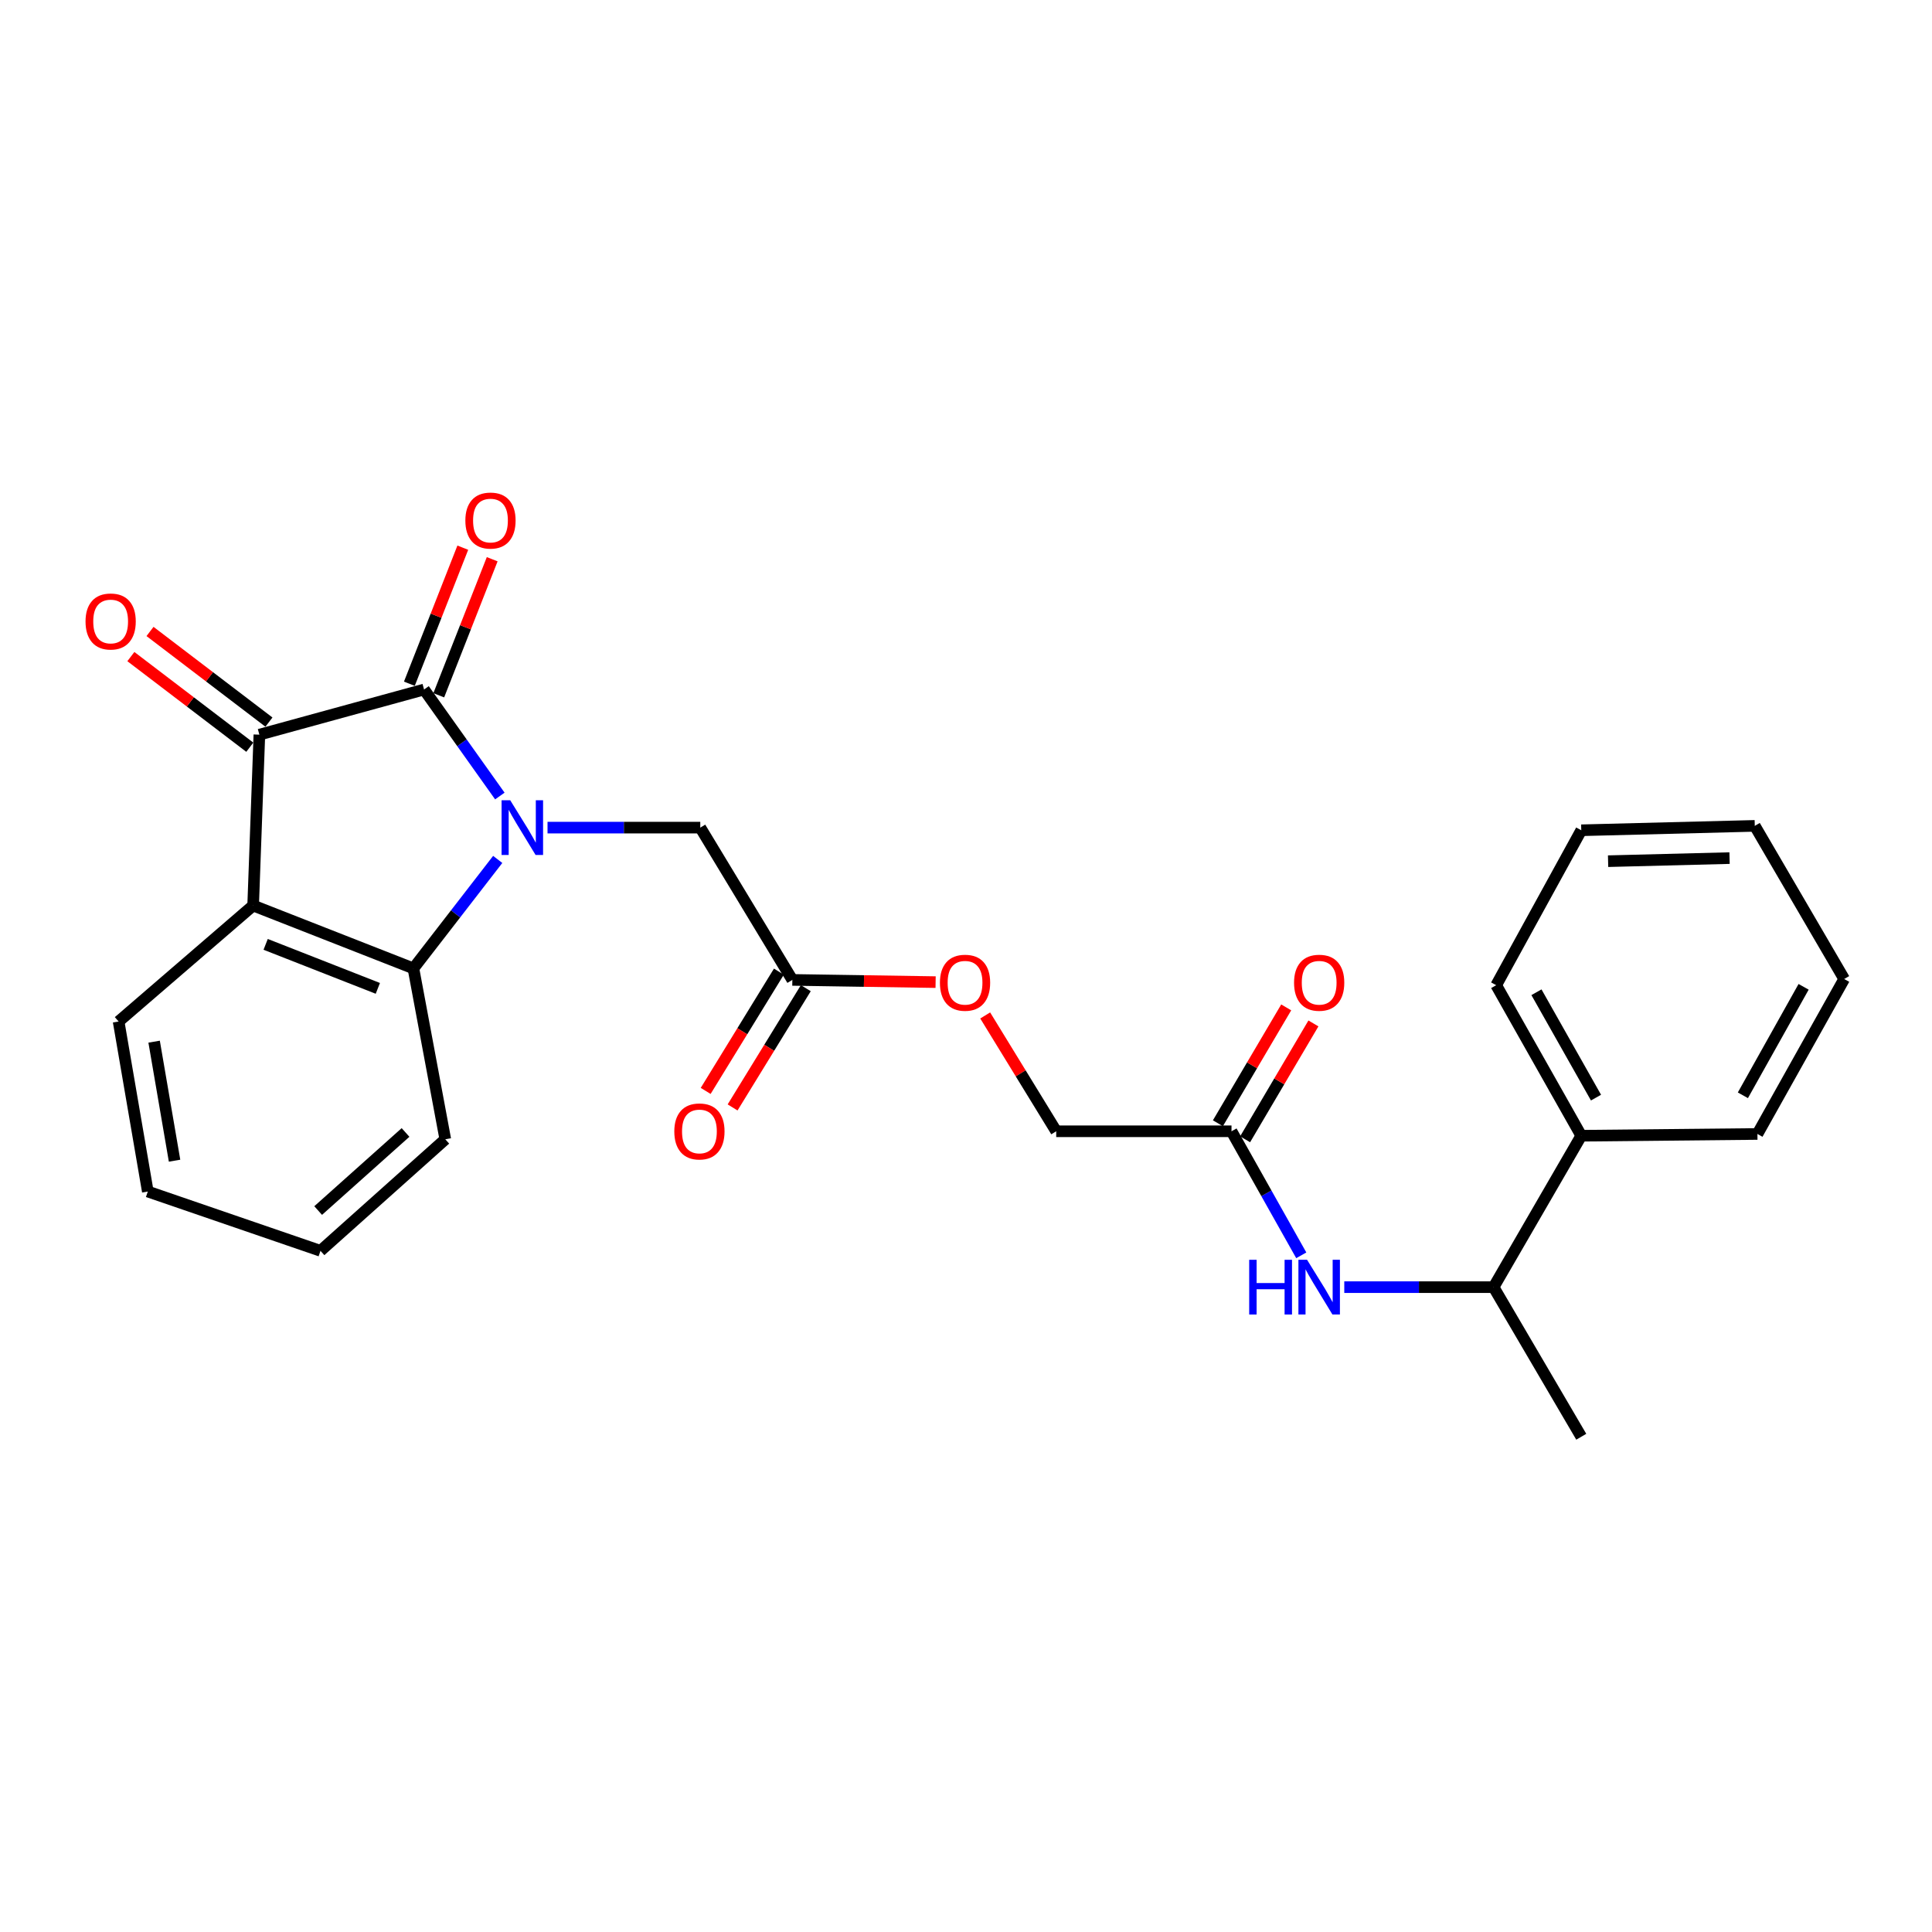 <?xml version='1.0' encoding='iso-8859-1'?>
<svg version='1.1' baseProfile='full'
              xmlns='http://www.w3.org/2000/svg'
                      xmlns:rdkit='http://www.rdkit.org/xml'
                      xmlns:xlink='http://www.w3.org/1999/xlink'
                  xml:space='preserve'
width='1000px' height='1000px' viewBox='0 0 1000 1000'>
<!-- END OF HEADER -->
<rect style='opacity:1.0;fill:#FFFFFF;stroke:none' width='1000' height='1000' x='0' y='0'> </rect>
<path class='bond-0' d='M 258.72,412.021 L 239.108,384.456' style='fill:none;fill-rule:evenodd;stroke:#0000FF;stroke-width:6px;stroke-linecap:butt;stroke-linejoin:miter;stroke-opacity:1' />
<path class='bond-0' d='M 239.108,384.456 L 219.495,356.89' style='fill:none;fill-rule:evenodd;stroke:#000000;stroke-width:6px;stroke-linecap:butt;stroke-linejoin:miter;stroke-opacity:1' />
<path class='bond-3' d='M 257.618,444.838 L 235.8,473.039' style='fill:none;fill-rule:evenodd;stroke:#0000FF;stroke-width:6px;stroke-linecap:butt;stroke-linejoin:miter;stroke-opacity:1' />
<path class='bond-3' d='M 235.8,473.039 L 213.982,501.24' style='fill:none;fill-rule:evenodd;stroke:#000000;stroke-width:6px;stroke-linecap:butt;stroke-linejoin:miter;stroke-opacity:1' />
<path class='bond-4' d='M 283.398,428.375 L 322.932,428.375' style='fill:none;fill-rule:evenodd;stroke:#0000FF;stroke-width:6px;stroke-linecap:butt;stroke-linejoin:miter;stroke-opacity:1' />
<path class='bond-4' d='M 322.932,428.375 L 362.465,428.375' style='fill:none;fill-rule:evenodd;stroke:#000000;stroke-width:6px;stroke-linecap:butt;stroke-linejoin:miter;stroke-opacity:1' />
<path class='bond-1' d='M 219.495,356.89 L 134.251,380.258' style='fill:none;fill-rule:evenodd;stroke:#000000;stroke-width:6px;stroke-linecap:butt;stroke-linejoin:miter;stroke-opacity:1' />
<path class='bond-8' d='M 227.103,359.877 L 240.931,324.666' style='fill:none;fill-rule:evenodd;stroke:#000000;stroke-width:6px;stroke-linecap:butt;stroke-linejoin:miter;stroke-opacity:1' />
<path class='bond-8' d='M 240.931,324.666 L 254.759,289.455' style='fill:none;fill-rule:evenodd;stroke:#FF0000;stroke-width:6px;stroke-linecap:butt;stroke-linejoin:miter;stroke-opacity:1' />
<path class='bond-8' d='M 211.887,353.902 L 225.715,318.691' style='fill:none;fill-rule:evenodd;stroke:#000000;stroke-width:6px;stroke-linecap:butt;stroke-linejoin:miter;stroke-opacity:1' />
<path class='bond-8' d='M 225.715,318.691 L 239.543,283.479' style='fill:none;fill-rule:evenodd;stroke:#FF0000;stroke-width:6px;stroke-linecap:butt;stroke-linejoin:miter;stroke-opacity:1' />
<path class='bond-9' d='M 139.205,373.756 L 108.425,350.301' style='fill:none;fill-rule:evenodd;stroke:#000000;stroke-width:6px;stroke-linecap:butt;stroke-linejoin:miter;stroke-opacity:1' />
<path class='bond-9' d='M 108.425,350.301 L 77.645,326.845' style='fill:none;fill-rule:evenodd;stroke:#FF0000;stroke-width:6px;stroke-linecap:butt;stroke-linejoin:miter;stroke-opacity:1' />
<path class='bond-9' d='M 129.296,386.759 L 98.516,363.304' style='fill:none;fill-rule:evenodd;stroke:#000000;stroke-width:6px;stroke-linecap:butt;stroke-linejoin:miter;stroke-opacity:1' />
<path class='bond-9' d='M 98.516,363.304 L 67.736,339.848' style='fill:none;fill-rule:evenodd;stroke:#FF0000;stroke-width:6px;stroke-linecap:butt;stroke-linejoin:miter;stroke-opacity:1' />
<path class='bond-26' d='M 134.251,380.258 L 131.026,468.699' style='fill:none;fill-rule:evenodd;stroke:#000000;stroke-width:6px;stroke-linecap:butt;stroke-linejoin:miter;stroke-opacity:1' />
<path class='bond-2' d='M 131.026,468.699 L 213.982,501.24' style='fill:none;fill-rule:evenodd;stroke:#000000;stroke-width:6px;stroke-linecap:butt;stroke-linejoin:miter;stroke-opacity:1' />
<path class='bond-2' d='M 137.5,488.799 L 195.569,511.578' style='fill:none;fill-rule:evenodd;stroke:#000000;stroke-width:6px;stroke-linecap:butt;stroke-linejoin:miter;stroke-opacity:1' />
<path class='bond-16' d='M 131.026,468.699 L 61.394,528.732' style='fill:none;fill-rule:evenodd;stroke:#000000;stroke-width:6px;stroke-linecap:butt;stroke-linejoin:miter;stroke-opacity:1' />
<path class='bond-17' d='M 213.982,501.24 L 230.484,589.691' style='fill:none;fill-rule:evenodd;stroke:#000000;stroke-width:6px;stroke-linecap:butt;stroke-linejoin:miter;stroke-opacity:1' />
<path class='bond-7' d='M 362.465,428.375 L 410.119,507.198' style='fill:none;fill-rule:evenodd;stroke:#000000;stroke-width:6px;stroke-linecap:butt;stroke-linejoin:miter;stroke-opacity:1' />
<path class='bond-5' d='M 673.535,649.752 L 655.48,617.651' style='fill:none;fill-rule:evenodd;stroke:#0000FF;stroke-width:6px;stroke-linecap:butt;stroke-linejoin:miter;stroke-opacity:1' />
<path class='bond-5' d='M 655.48,617.651 L 637.426,585.549' style='fill:none;fill-rule:evenodd;stroke:#000000;stroke-width:6px;stroke-linecap:butt;stroke-linejoin:miter;stroke-opacity:1' />
<path class='bond-10' d='M 695.797,666.226 L 734.437,666.226' style='fill:none;fill-rule:evenodd;stroke:#0000FF;stroke-width:6px;stroke-linecap:butt;stroke-linejoin:miter;stroke-opacity:1' />
<path class='bond-10' d='M 734.437,666.226 L 773.076,666.226' style='fill:none;fill-rule:evenodd;stroke:#000000;stroke-width:6px;stroke-linecap:butt;stroke-linejoin:miter;stroke-opacity:1' />
<path class='bond-6' d='M 637.426,585.549 L 546.696,585.549' style='fill:none;fill-rule:evenodd;stroke:#000000;stroke-width:6px;stroke-linecap:butt;stroke-linejoin:miter;stroke-opacity:1' />
<path class='bond-11' d='M 644.467,589.7 L 662.146,559.712' style='fill:none;fill-rule:evenodd;stroke:#000000;stroke-width:6px;stroke-linecap:butt;stroke-linejoin:miter;stroke-opacity:1' />
<path class='bond-11' d='M 662.146,559.712 L 679.824,529.723' style='fill:none;fill-rule:evenodd;stroke:#FF0000;stroke-width:6px;stroke-linecap:butt;stroke-linejoin:miter;stroke-opacity:1' />
<path class='bond-11' d='M 630.384,581.399 L 648.063,551.41' style='fill:none;fill-rule:evenodd;stroke:#000000;stroke-width:6px;stroke-linecap:butt;stroke-linejoin:miter;stroke-opacity:1' />
<path class='bond-11' d='M 648.063,551.41 L 665.741,521.422' style='fill:none;fill-rule:evenodd;stroke:#FF0000;stroke-width:6px;stroke-linecap:butt;stroke-linejoin:miter;stroke-opacity:1' />
<path class='bond-12' d='M 403.153,502.922 L 384.205,533.788' style='fill:none;fill-rule:evenodd;stroke:#000000;stroke-width:6px;stroke-linecap:butt;stroke-linejoin:miter;stroke-opacity:1' />
<path class='bond-12' d='M 384.205,533.788 L 365.256,564.655' style='fill:none;fill-rule:evenodd;stroke:#FF0000;stroke-width:6px;stroke-linecap:butt;stroke-linejoin:miter;stroke-opacity:1' />
<path class='bond-12' d='M 417.085,511.475 L 398.137,542.341' style='fill:none;fill-rule:evenodd;stroke:#000000;stroke-width:6px;stroke-linecap:butt;stroke-linejoin:miter;stroke-opacity:1' />
<path class='bond-12' d='M 398.137,542.341 L 379.188,573.207' style='fill:none;fill-rule:evenodd;stroke:#FF0000;stroke-width:6px;stroke-linecap:butt;stroke-linejoin:miter;stroke-opacity:1' />
<path class='bond-13' d='M 410.119,507.198 L 447.195,507.771' style='fill:none;fill-rule:evenodd;stroke:#000000;stroke-width:6px;stroke-linecap:butt;stroke-linejoin:miter;stroke-opacity:1' />
<path class='bond-13' d='M 447.195,507.771 L 484.27,508.343' style='fill:none;fill-rule:evenodd;stroke:#FF0000;stroke-width:6px;stroke-linecap:butt;stroke-linejoin:miter;stroke-opacity:1' />
<path class='bond-14' d='M 773.076,666.226 L 818.459,587.856' style='fill:none;fill-rule:evenodd;stroke:#000000;stroke-width:6px;stroke-linecap:butt;stroke-linejoin:miter;stroke-opacity:1' />
<path class='bond-18' d='M 773.076,666.226 L 818.459,743.66' style='fill:none;fill-rule:evenodd;stroke:#000000;stroke-width:6px;stroke-linecap:butt;stroke-linejoin:miter;stroke-opacity:1' />
<path class='bond-15' d='M 509.938,525.596 L 528.317,555.573' style='fill:none;fill-rule:evenodd;stroke:#FF0000;stroke-width:6px;stroke-linecap:butt;stroke-linejoin:miter;stroke-opacity:1' />
<path class='bond-15' d='M 528.317,555.573 L 546.696,585.549' style='fill:none;fill-rule:evenodd;stroke:#000000;stroke-width:6px;stroke-linecap:butt;stroke-linejoin:miter;stroke-opacity:1' />
<path class='bond-19' d='M 818.459,587.856 L 774.429,509.941' style='fill:none;fill-rule:evenodd;stroke:#000000;stroke-width:6px;stroke-linecap:butt;stroke-linejoin:miter;stroke-opacity:1' />
<path class='bond-19' d='M 826.087,568.126 L 795.266,513.586' style='fill:none;fill-rule:evenodd;stroke:#000000;stroke-width:6px;stroke-linecap:butt;stroke-linejoin:miter;stroke-opacity:1' />
<path class='bond-20' d='M 818.459,587.856 L 909.644,586.939' style='fill:none;fill-rule:evenodd;stroke:#000000;stroke-width:6px;stroke-linecap:butt;stroke-linejoin:miter;stroke-opacity:1' />
<path class='bond-27' d='M 61.394,528.732 L 76.507,616.737' style='fill:none;fill-rule:evenodd;stroke:#000000;stroke-width:6px;stroke-linecap:butt;stroke-linejoin:miter;stroke-opacity:1' />
<path class='bond-27' d='M 79.773,539.166 L 90.352,600.77' style='fill:none;fill-rule:evenodd;stroke:#000000;stroke-width:6px;stroke-linecap:butt;stroke-linejoin:miter;stroke-opacity:1' />
<path class='bond-22' d='M 230.484,589.691 L 165.884,647.426' style='fill:none;fill-rule:evenodd;stroke:#000000;stroke-width:6px;stroke-linecap:butt;stroke-linejoin:miter;stroke-opacity:1' />
<path class='bond-22' d='M 209.901,586.162 L 164.68,626.576' style='fill:none;fill-rule:evenodd;stroke:#000000;stroke-width:6px;stroke-linecap:butt;stroke-linejoin:miter;stroke-opacity:1' />
<path class='bond-24' d='M 774.429,509.941 L 818.459,429.746' style='fill:none;fill-rule:evenodd;stroke:#000000;stroke-width:6px;stroke-linecap:butt;stroke-linejoin:miter;stroke-opacity:1' />
<path class='bond-23' d='M 909.644,586.939 L 954.545,506.735' style='fill:none;fill-rule:evenodd;stroke:#000000;stroke-width:6px;stroke-linecap:butt;stroke-linejoin:miter;stroke-opacity:1' />
<path class='bond-23' d='M 902.114,566.923 L 933.546,510.78' style='fill:none;fill-rule:evenodd;stroke:#000000;stroke-width:6px;stroke-linecap:butt;stroke-linejoin:miter;stroke-opacity:1' />
<path class='bond-21' d='M 76.507,616.737 L 165.884,647.426' style='fill:none;fill-rule:evenodd;stroke:#000000;stroke-width:6px;stroke-linecap:butt;stroke-linejoin:miter;stroke-opacity:1' />
<path class='bond-25' d='M 954.545,506.735 L 908.272,427.467' style='fill:none;fill-rule:evenodd;stroke:#000000;stroke-width:6px;stroke-linecap:butt;stroke-linejoin:miter;stroke-opacity:1' />
<path class='bond-28' d='M 818.459,429.746 L 908.272,427.467' style='fill:none;fill-rule:evenodd;stroke:#000000;stroke-width:6px;stroke-linecap:butt;stroke-linejoin:miter;stroke-opacity:1' />
<path class='bond-28' d='M 832.346,445.747 L 895.215,444.151' style='fill:none;fill-rule:evenodd;stroke:#000000;stroke-width:6px;stroke-linecap:butt;stroke-linejoin:miter;stroke-opacity:1' />
<path  class='atom-0' d='M 264.095 414.215
L 273.375 429.215
Q 274.295 430.695, 275.775 433.375
Q 277.255 436.055, 277.335 436.215
L 277.335 414.215
L 281.095 414.215
L 281.095 442.535
L 277.215 442.535
L 267.255 426.135
Q 266.095 424.215, 264.855 422.015
Q 263.655 419.815, 263.295 419.135
L 263.295 442.535
L 259.615 442.535
L 259.615 414.215
L 264.095 414.215
' fill='#0000FF'/>
<path  class='atom-6' d='M 646.58 652.066
L 650.42 652.066
L 650.42 664.106
L 664.9 664.106
L 664.9 652.066
L 668.74 652.066
L 668.74 680.386
L 664.9 680.386
L 664.9 667.306
L 650.42 667.306
L 650.42 680.386
L 646.58 680.386
L 646.58 652.066
' fill='#0000FF'/>
<path  class='atom-6' d='M 676.54 652.066
L 685.82 667.066
Q 686.74 668.546, 688.22 671.226
Q 689.7 673.906, 689.78 674.066
L 689.78 652.066
L 693.54 652.066
L 693.54 680.386
L 689.66 680.386
L 679.7 663.986
Q 678.54 662.066, 677.3 659.866
Q 676.1 657.666, 675.74 656.986
L 675.74 680.386
L 672.06 680.386
L 672.06 652.066
L 676.54 652.066
' fill='#0000FF'/>
<path  class='atom-9' d='M 240.871 269.436
Q 240.871 262.636, 244.231 258.836
Q 247.591 255.036, 253.871 255.036
Q 260.151 255.036, 263.511 258.836
Q 266.871 262.636, 266.871 269.436
Q 266.871 276.316, 263.471 280.236
Q 260.071 284.116, 253.871 284.116
Q 247.631 284.116, 244.231 280.236
Q 240.871 276.356, 240.871 269.436
M 253.871 280.916
Q 258.191 280.916, 260.511 278.036
Q 262.871 275.116, 262.871 269.436
Q 262.871 263.876, 260.511 261.076
Q 258.191 258.236, 253.871 258.236
Q 249.551 258.236, 247.191 261.036
Q 244.871 263.836, 244.871 269.436
Q 244.871 275.156, 247.191 278.036
Q 249.551 280.916, 253.871 280.916
' fill='#FF0000'/>
<path  class='atom-10' d='M 44.271 321.677
Q 44.271 314.877, 47.631 311.077
Q 50.991 307.277, 57.271 307.277
Q 63.551 307.277, 66.911 311.077
Q 70.271 314.877, 70.271 321.677
Q 70.271 328.557, 66.871 332.477
Q 63.471 336.357, 57.271 336.357
Q 51.031 336.357, 47.631 332.477
Q 44.271 328.597, 44.271 321.677
M 57.271 333.157
Q 61.591 333.157, 63.911 330.277
Q 66.271 327.357, 66.271 321.677
Q 66.271 316.117, 63.911 313.317
Q 61.591 310.477, 57.271 310.477
Q 52.951 310.477, 50.591 313.277
Q 48.271 316.077, 48.271 321.677
Q 48.271 327.397, 50.591 330.277
Q 52.951 333.157, 57.271 333.157
' fill='#FF0000'/>
<path  class='atom-12' d='M 669.8 508.659
Q 669.8 501.859, 673.16 498.059
Q 676.52 494.259, 682.8 494.259
Q 689.08 494.259, 692.44 498.059
Q 695.8 501.859, 695.8 508.659
Q 695.8 515.539, 692.4 519.459
Q 689 523.339, 682.8 523.339
Q 676.56 523.339, 673.16 519.459
Q 669.8 515.579, 669.8 508.659
M 682.8 520.139
Q 687.12 520.139, 689.44 517.259
Q 691.8 514.339, 691.8 508.659
Q 691.8 503.099, 689.44 500.299
Q 687.12 497.459, 682.8 497.459
Q 678.48 497.459, 676.12 500.259
Q 673.8 503.059, 673.8 508.659
Q 673.8 514.379, 676.12 517.259
Q 678.48 520.139, 682.8 520.139
' fill='#FF0000'/>
<path  class='atom-13' d='M 349.02 585.629
Q 349.02 578.829, 352.38 575.029
Q 355.74 571.229, 362.02 571.229
Q 368.3 571.229, 371.66 575.029
Q 375.02 578.829, 375.02 585.629
Q 375.02 592.509, 371.62 596.429
Q 368.22 600.309, 362.02 600.309
Q 355.78 600.309, 352.38 596.429
Q 349.02 592.549, 349.02 585.629
M 362.02 597.109
Q 366.34 597.109, 368.66 594.229
Q 371.02 591.309, 371.02 585.629
Q 371.02 580.069, 368.66 577.269
Q 366.34 574.429, 362.02 574.429
Q 357.7 574.429, 355.34 577.229
Q 353.02 580.029, 353.02 585.629
Q 353.02 591.349, 355.34 594.229
Q 357.7 597.109, 362.02 597.109
' fill='#FF0000'/>
<path  class='atom-14' d='M 486.505 508.659
Q 486.505 501.859, 489.865 498.059
Q 493.225 494.259, 499.505 494.259
Q 505.785 494.259, 509.145 498.059
Q 512.505 501.859, 512.505 508.659
Q 512.505 515.539, 509.105 519.459
Q 505.705 523.339, 499.505 523.339
Q 493.265 523.339, 489.865 519.459
Q 486.505 515.579, 486.505 508.659
M 499.505 520.139
Q 503.825 520.139, 506.145 517.259
Q 508.505 514.339, 508.505 508.659
Q 508.505 503.099, 506.145 500.299
Q 503.825 497.459, 499.505 497.459
Q 495.185 497.459, 492.825 500.259
Q 490.505 503.059, 490.505 508.659
Q 490.505 514.379, 492.825 517.259
Q 495.185 520.139, 499.505 520.139
' fill='#FF0000'/>
</svg>
